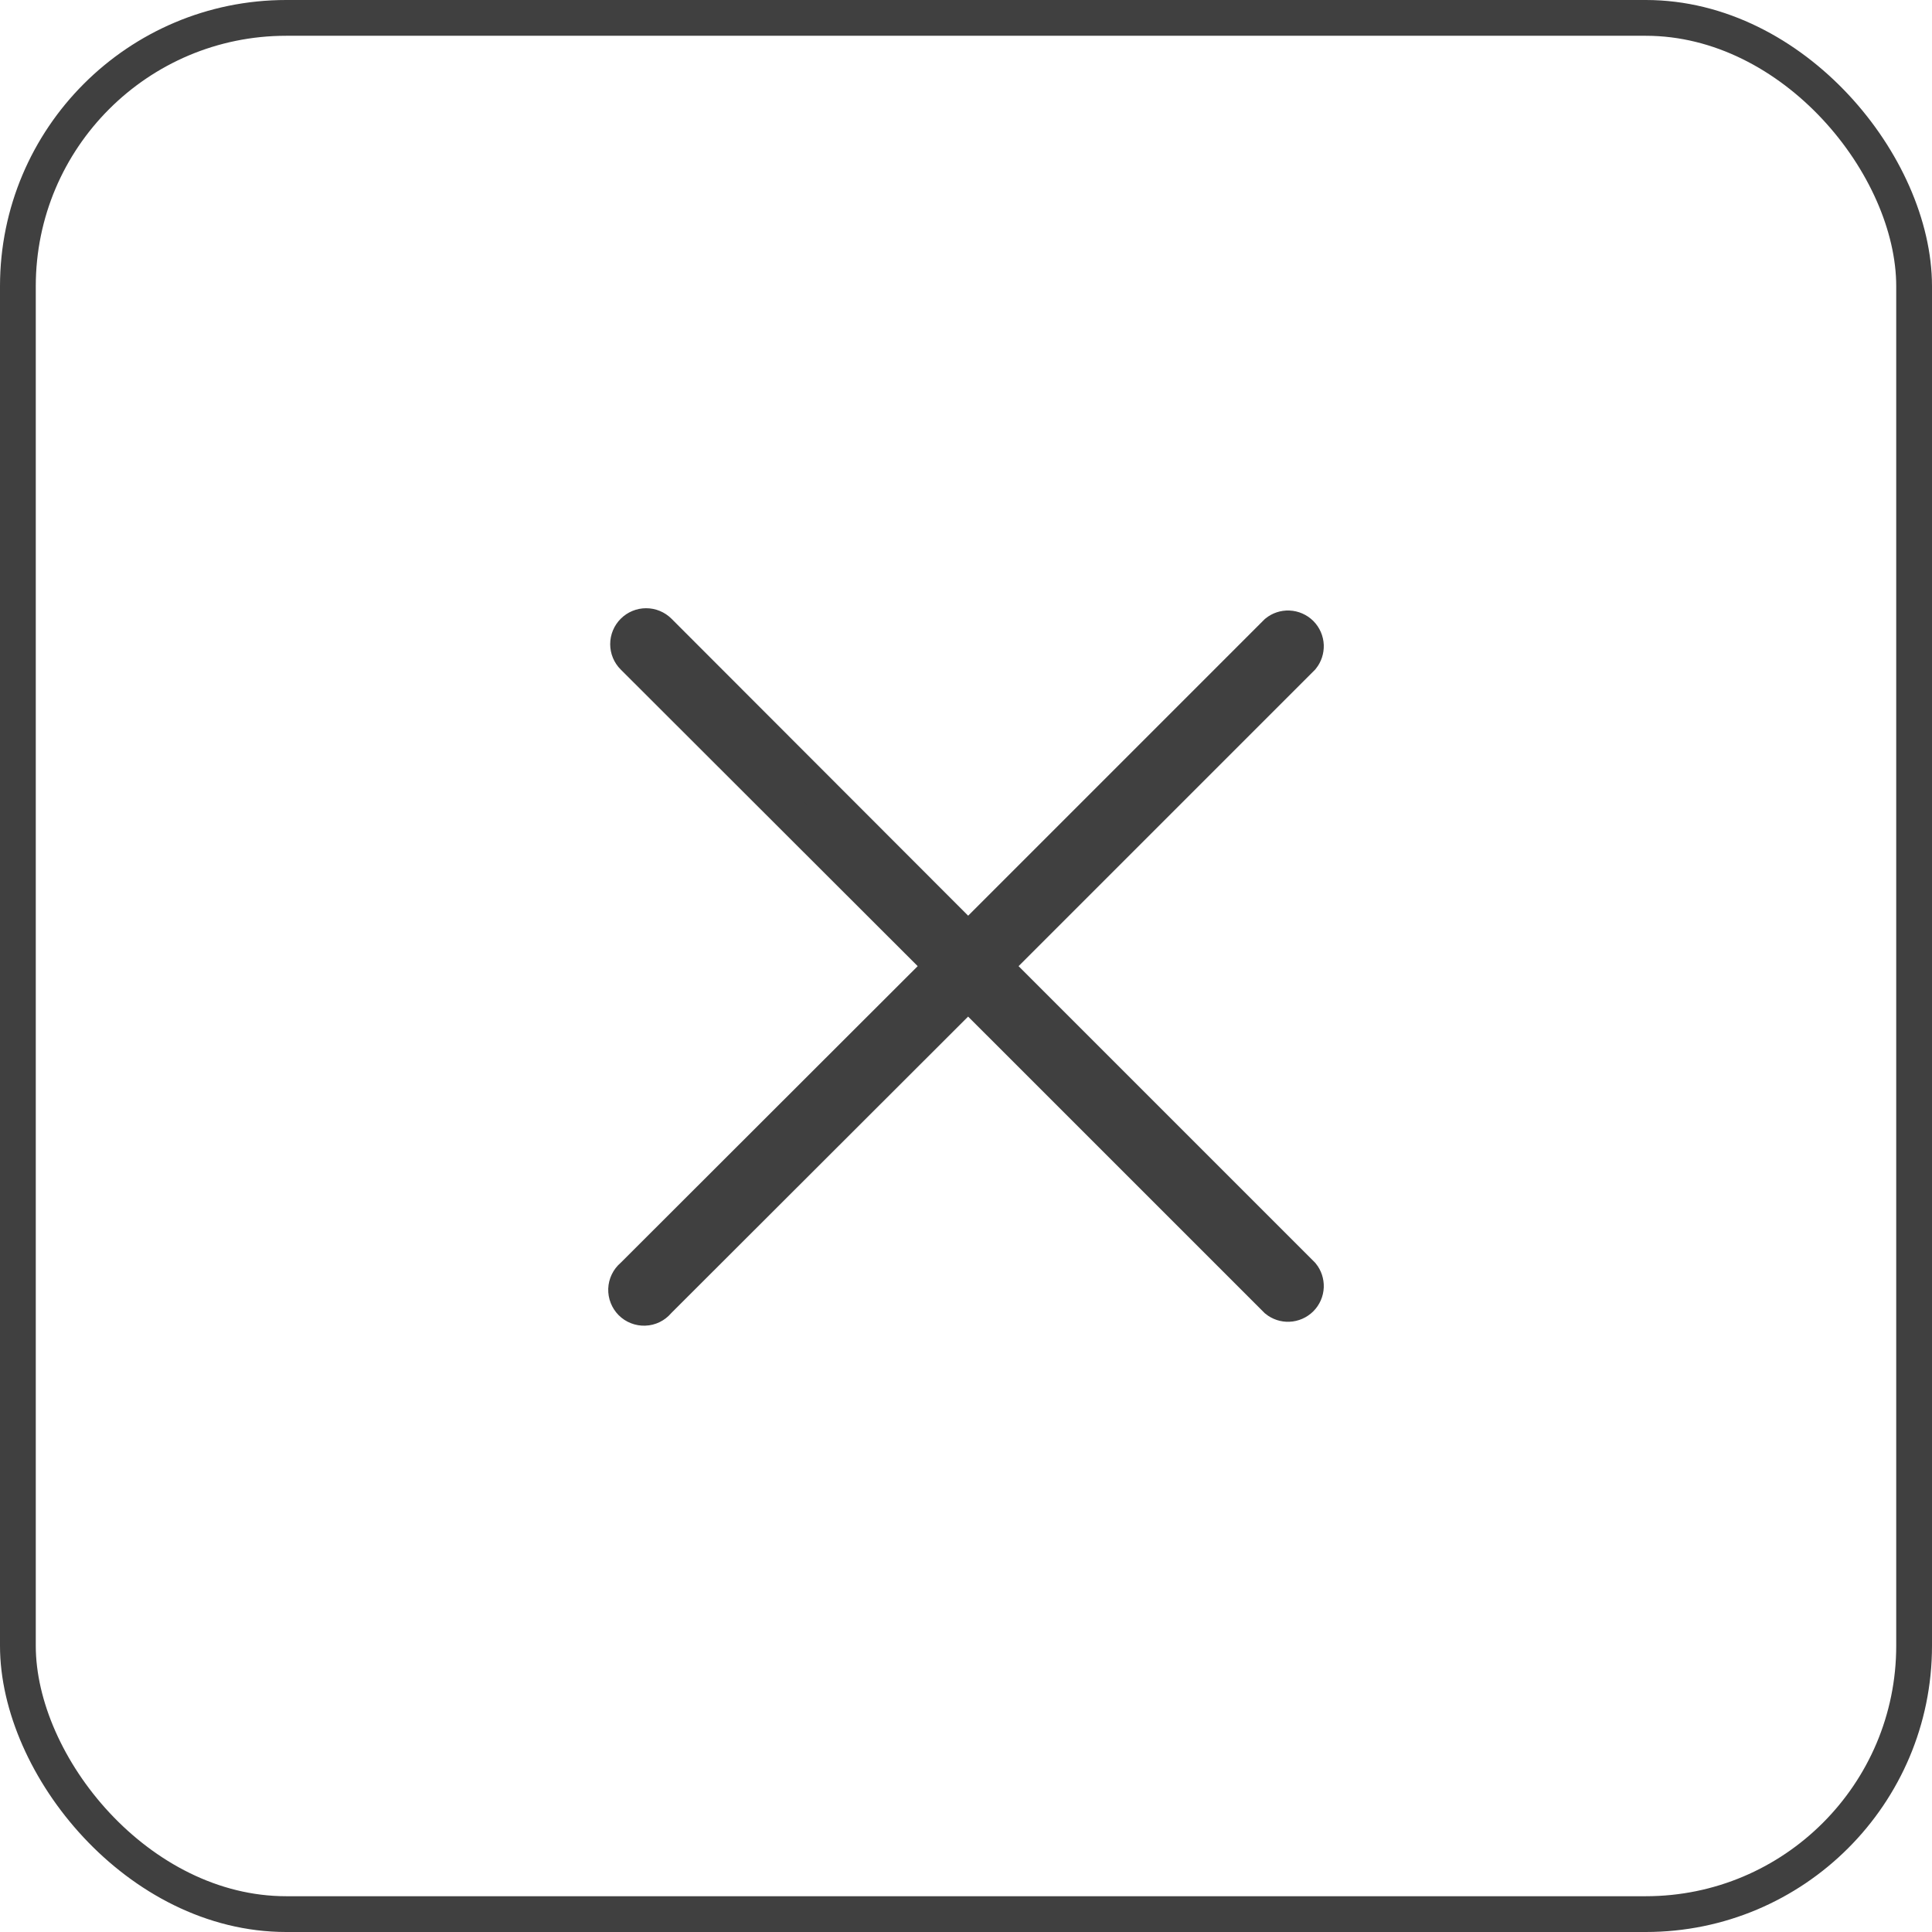 <svg width="54" height="54" viewBox="0 0 54 54" fill="none" xmlns="http://www.w3.org/2000/svg">
<g id="fechar">
<rect id="Rectangle 27" x="0.5" y="0.5" width="53" height="53" rx="7.5" stroke="#404040"/>
<path id="Vector" d="M28.116 26.651L27.762 27.004L28.116 27.358L36.39 35.632C36.465 35.725 36.504 35.843 36.5 35.964C36.495 36.09 36.443 36.209 36.354 36.298C36.264 36.387 36.145 36.439 36.019 36.444C35.899 36.449 35.781 36.41 35.687 36.334L27.413 28.061L27.06 27.707L26.706 28.06L18.406 36.35L18.392 36.364L18.38 36.379C18.335 36.431 18.28 36.474 18.218 36.504C18.156 36.534 18.088 36.551 18.019 36.553C17.95 36.556 17.882 36.544 17.818 36.519C17.753 36.494 17.695 36.456 17.646 36.407C17.598 36.358 17.56 36.3 17.535 36.236C17.509 36.172 17.498 36.103 17.5 36.034C17.503 35.965 17.52 35.898 17.55 35.836C17.58 35.774 17.622 35.719 17.675 35.674L17.689 35.661L17.703 35.648L26.003 27.358L26.357 27.004L26.003 26.65L17.703 18.36C17.703 18.36 17.703 18.36 17.703 18.36C17.608 18.266 17.555 18.138 17.555 18.004C17.555 17.87 17.609 17.742 17.703 17.648C17.798 17.553 17.926 17.5 18.059 17.5C18.193 17.5 18.321 17.553 18.416 17.648C18.416 17.648 18.416 17.648 18.416 17.648L26.706 25.947L27.059 26.301L27.413 25.948L35.687 17.674C35.781 17.598 35.899 17.559 36.019 17.564C36.145 17.569 36.264 17.621 36.354 17.71C36.443 17.799 36.495 17.919 36.5 18.044C36.504 18.165 36.465 18.283 36.39 18.377L28.116 26.651Z" fill="#404040" stroke="#404040"/>
</g>
</svg>
